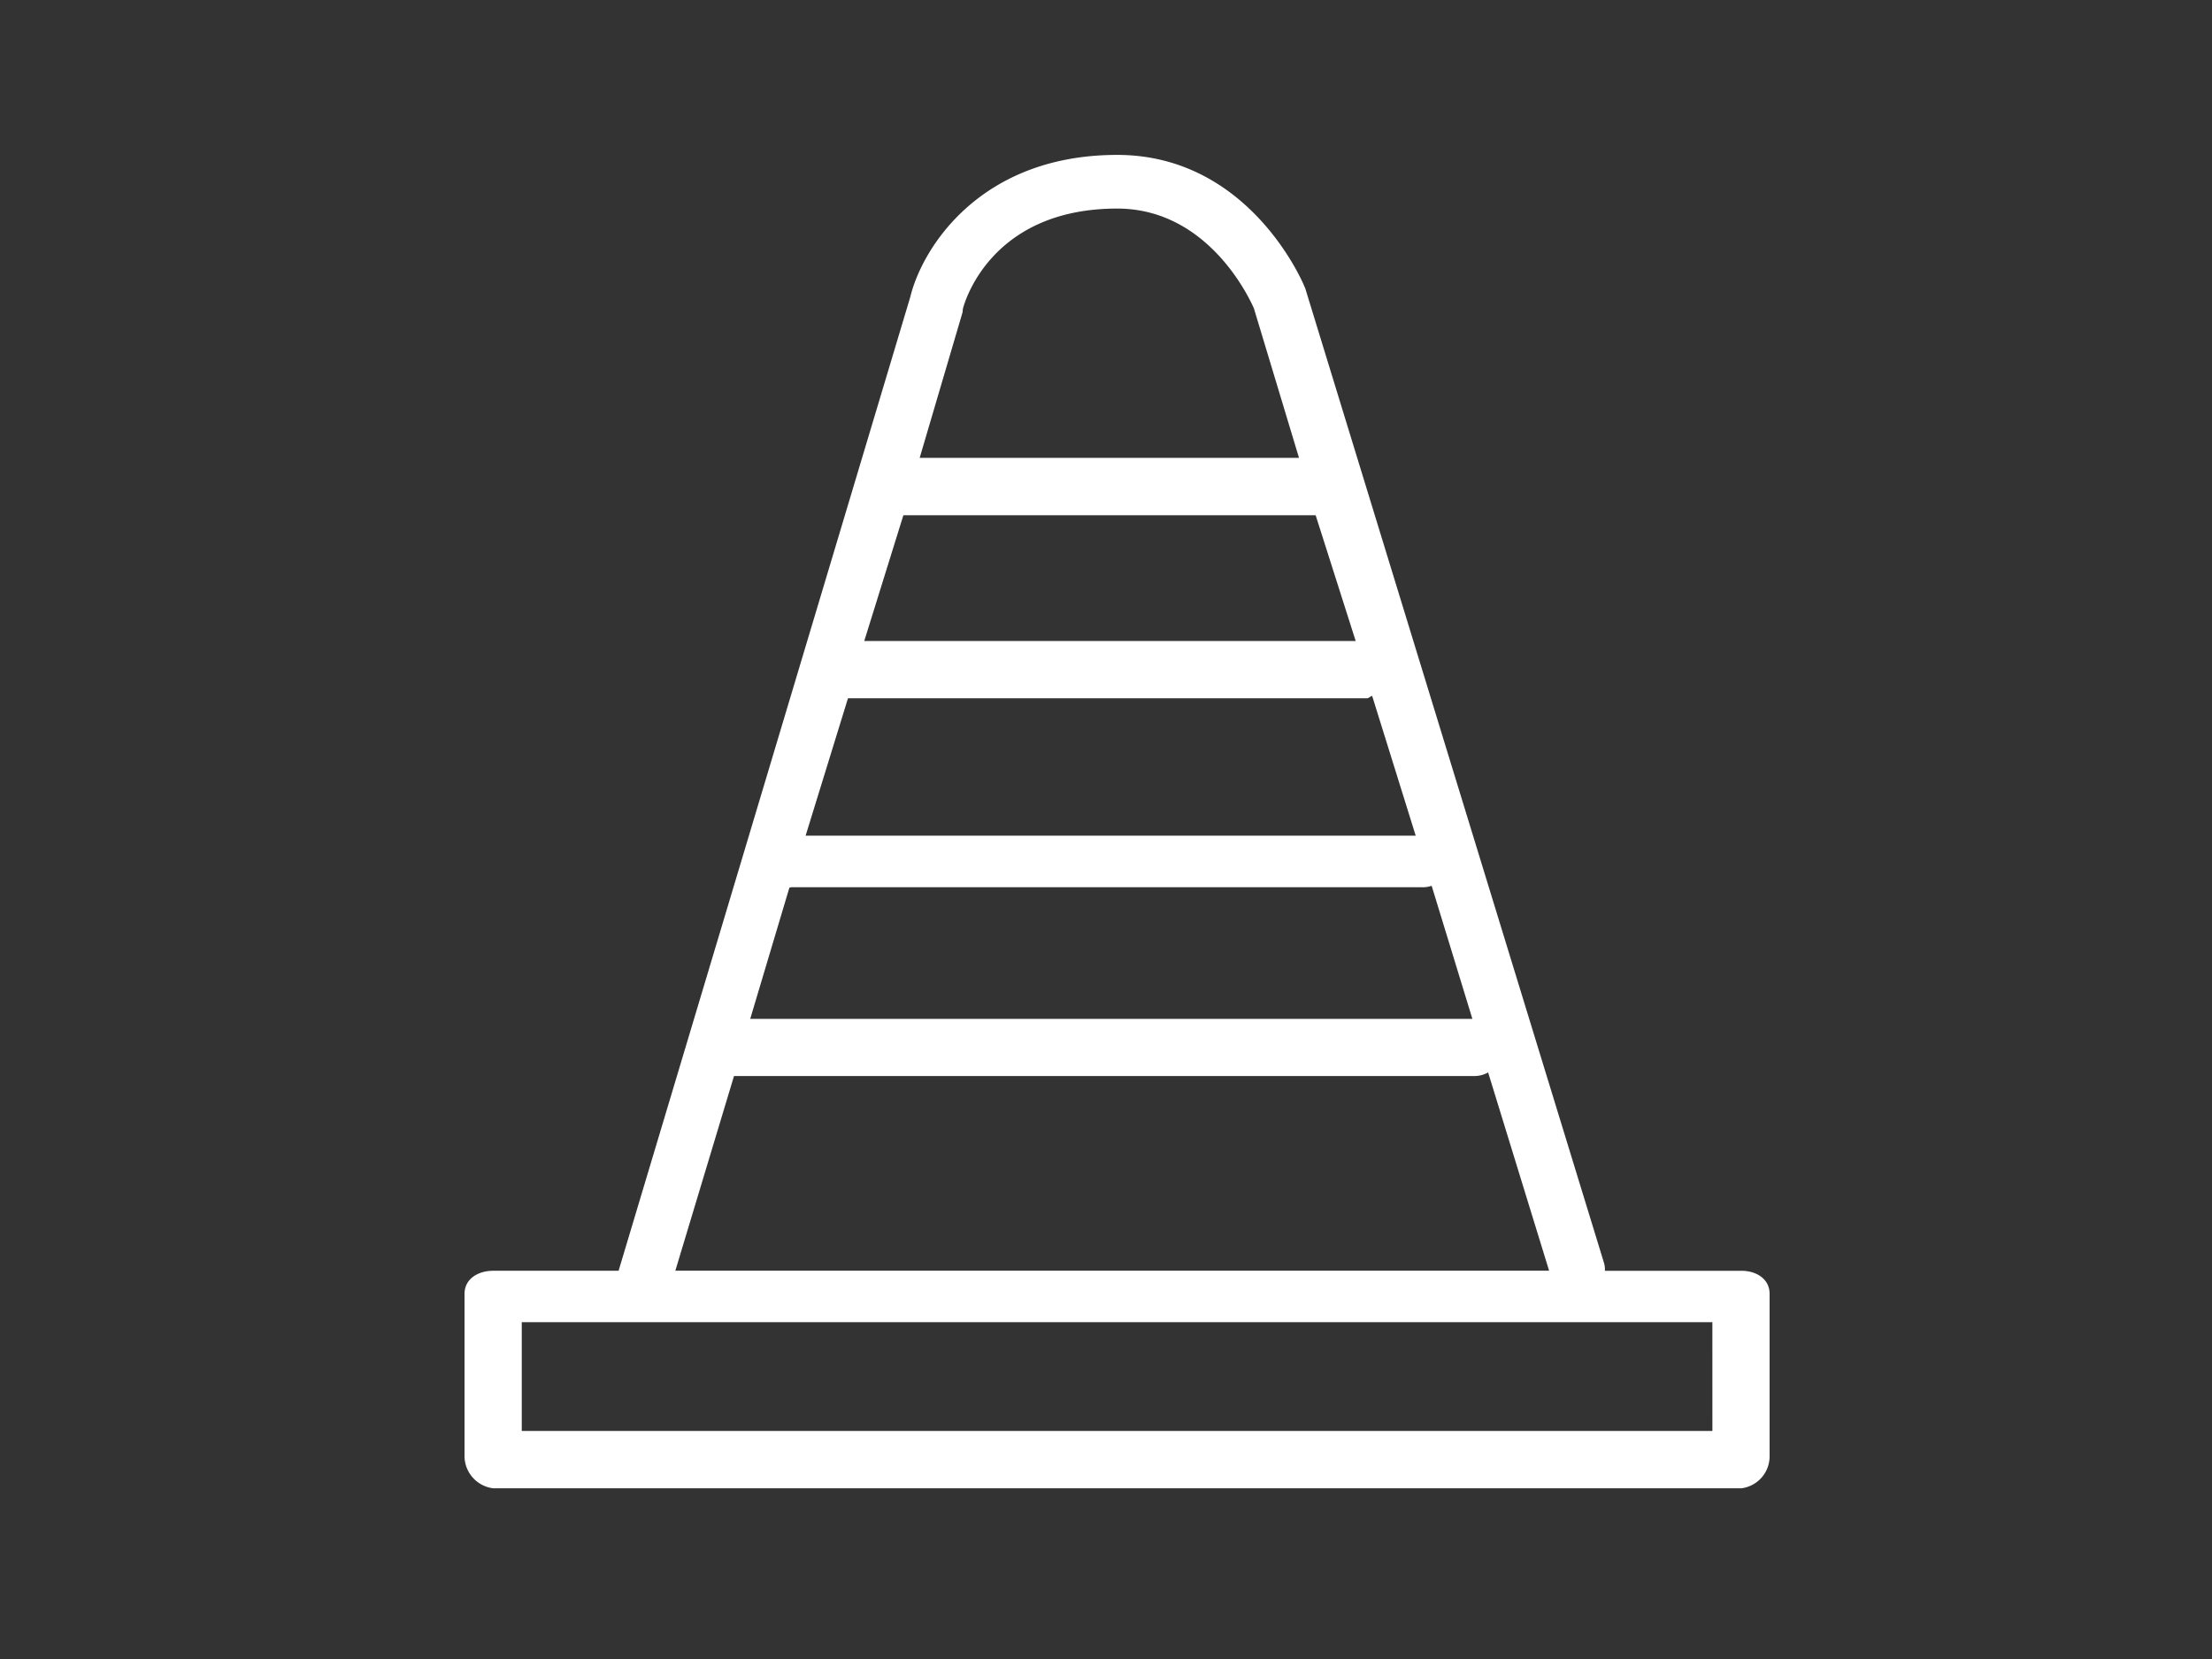 <svg xmlns="http://www.w3.org/2000/svg" xmlns:xlink="http://www.w3.org/1999/xlink" width="100" height="75" viewBox="0 0 100 75">
  <rect x="0" y="0" width="100" height="75" fill="#333333" stroke="none"/>
  <defs>
    <clipPath id="clip-Custom_Size_1">
      <rect width="100" height="75"/>
    </clipPath>
  </defs>
  <g id="Custom_Size_1" data-name="Custom Size – 1" clip-path="url(#clip-Custom_Size_1)">
    <path id="Path_1" data-name="Path 1" d="M157.36,127.457V120.1c0-.678-.6-1.043-1.273-1.043h-6.174a1.014,1.014,0,0,0-.048-.385l-13.5-44.038c-.011-.037-.026-.051-.039-.087-.1-.244-2.536-5.937-8.458-5.937-6.184,0-8.816,4.192-9.358,6.429l-13.185,44.017H99.654c-.678,0-1.294.365-1.294,1.043v7.36a1.475,1.475,0,0,0,1.294,1.43h56.433A1.456,1.456,0,0,0,157.36,127.457Zm-13.437-19.79H111.276l1.771-5.931c.034,0,.067-.02.1-.02h28.462a1.214,1.214,0,0,0,.473-.064Zm-2.562-8.281H113.78l1.915-6.21h23.462c.081,0,.159-.094.235-.109Zm-2.713-8.8H116.431L118.2,84.9h18.638Zm-4.606-15.053,2.043,6.772H118.937l1.935-6.569c.007-.025.014-.147.019-.171.045-.179,1.193-4.529,6.979-4.529C131.946,71.04,133.817,75.031,134.041,75.535Zm13.349,43.518h-39.5l2.652-8.8h33.524a1.237,1.237,0,0,0,.568-.162Zm7.383,7.246H100.948v-4.917h53.825Z" transform="translate(-77.36 -61.607)" fill="#fff"/>
  </g>
</svg>
